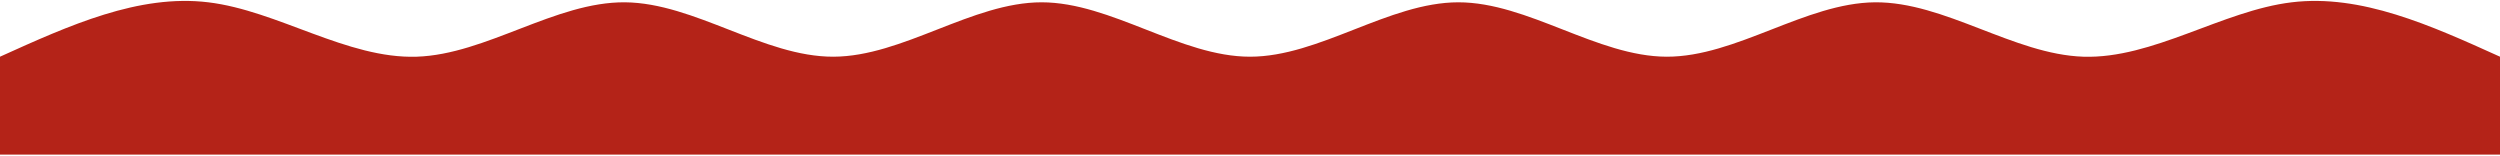 <svg xmlns="http://www.w3.org/2000/svg" width="1440" height="90" viewBox="0 0 1440 90" fill="none"><path d="M0 32.662C39.998 14.572 80.002 -3.519 120 1.329C159.998 6.176 200.002 33.961 240 32.662C279.998 31.363 320.002 0.981 360 1.329C399.998 1.677 440.002 32.755 480 32.662C519.998 32.569 560.002 1.305 600 1.329C639.998 1.352 680.002 32.662 720 32.662C759.998 32.662 800.002 1.352 840 1.329C879.998 1.305 920.002 32.569 960 32.662C999.998 32.755 1040 1.677 1080 1.329C1120 0.981 1160 31.363 1200 32.662C1240 33.961 1280 6.176 1320 1.329C1360 -3.519 1400 14.572 1440 32.662V89.062C1400 89.062 1360 89.062 1320 89.062C1280 89.062 1240 89.062 1200 89.062C1160 89.062 1120 89.062 1080 89.062C1040 89.062 999.998 89.062 960 89.062C920.002 89.062 879.998 89.062 840 89.062C800.002 89.062 759.998 89.062 720 89.062C680.002 89.062 639.998 89.062 600 89.062C560.002 89.062 519.998 89.062 480 89.062C440.002 89.062 399.998 89.062 360 89.062C320.002 89.062 279.998 89.062 240 89.062C200.002 89.062 159.998 89.062 120 89.062C80.002 89.062 39.998 89.062 0 89.062V32.662Z" fill="#B42318"></path></svg>